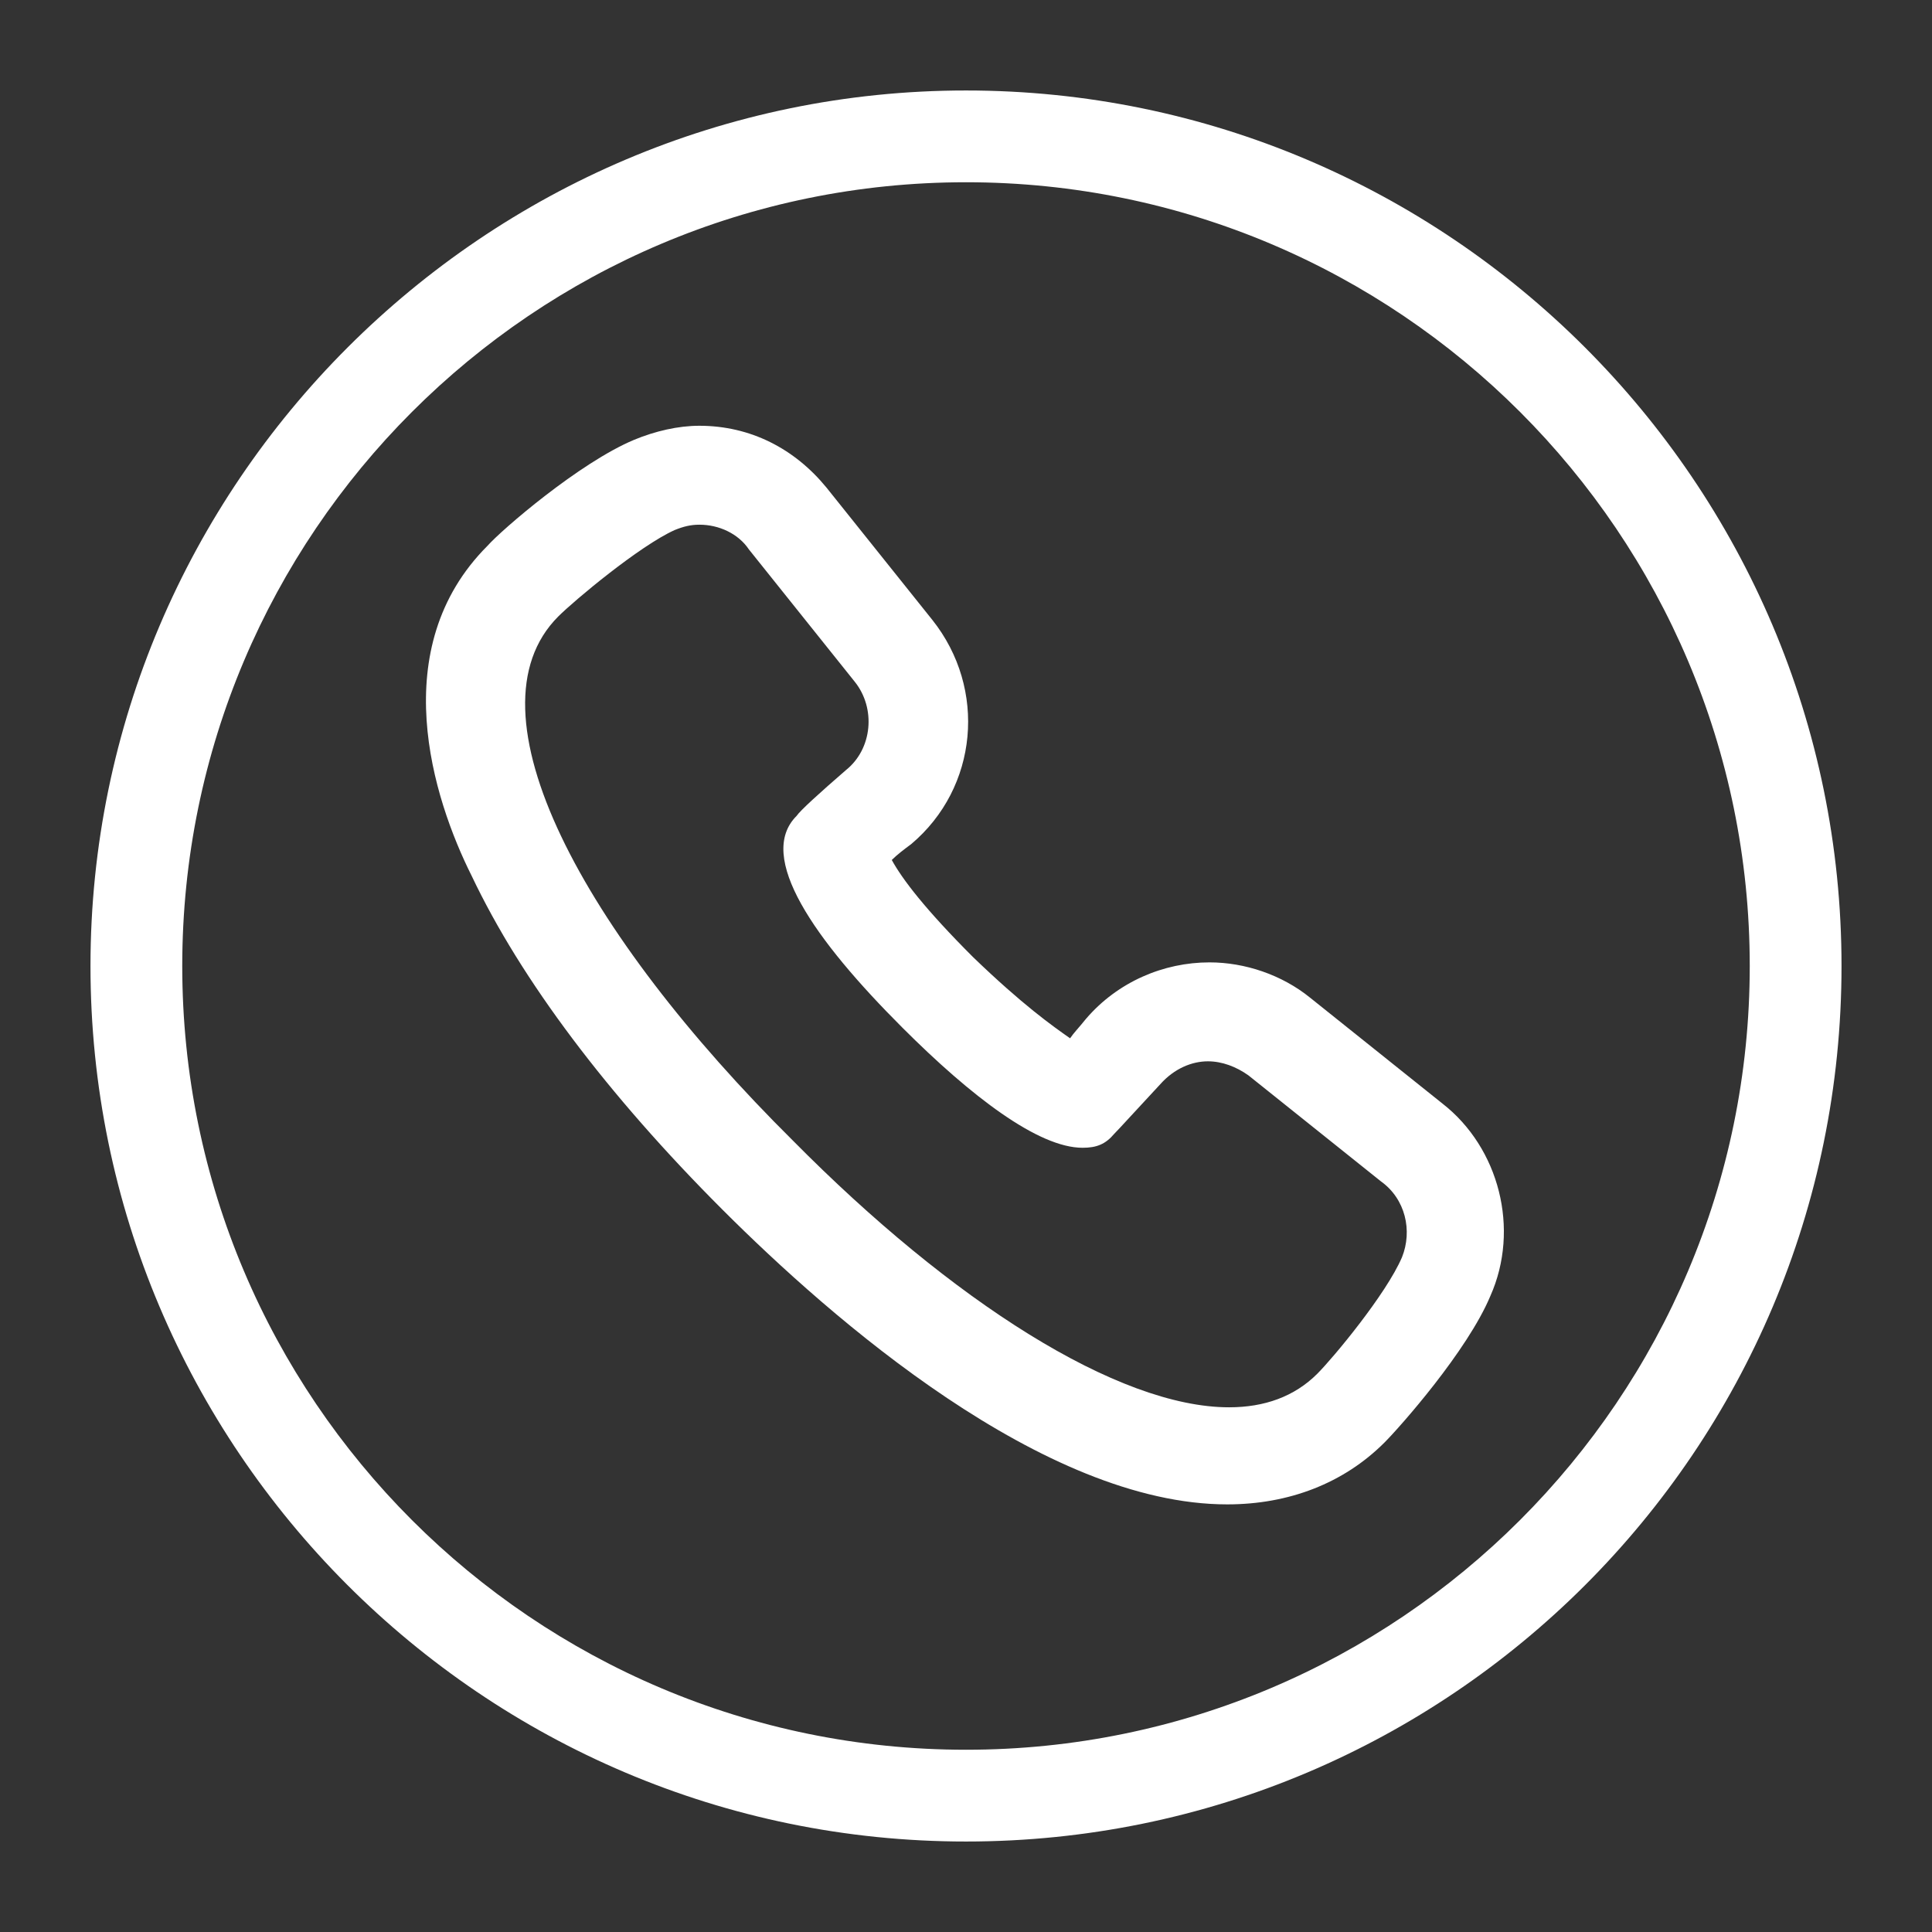 <svg xmlns="http://www.w3.org/2000/svg" xmlns:xlink="http://www.w3.org/1999/xlink" version="1.1" style="enable-background:new 0 0 171.8 146.5;" xml:space="preserve" width="24" height="24"><rect width="100%" height="100%" fill="#333333" stroke="none"/><rect id="backgroundrect" width="100%" height="100%" x="0" y="0" fill="none" stroke="none" class="" style=""/>
<style type="text/css">
	.st0{fill:#ffffff;}
</style>


<g class="currentLayer" style=""><title>Layer 1</title><g class=""><path class="st0" d="M17.92,13.71 l-1.645,-1.316 c-0.351,-0.285 -0.811,-0.439 -1.25,-0.439 c-0.57,0 -1.14,0.241 -1.535,0.702 c-0.088,0.11 -0.153,0.175 -0.197,0.241 c-0.219,-0.153 -0.592,-0.417 -1.206,-1.009 c-0.592,-0.592 -0.877,-0.965 -1.009,-1.206 c0.066,-0.066 0.153,-0.132 0.241,-0.197 c0.833,-0.702 0.943,-1.93 0.263,-2.785 l-1.316,-1.645 c-0.395,-0.482 -0.943,-0.767 -1.579,-0.767 c-0.263,0 -0.548,0.066 -0.811,0.175 c-0.68,0.285 -1.645,1.118 -1.82,1.316 c-1.272,1.272 -0.68,3.136 -0.197,4.1 C6.474,12.175 7.549,13.601 8.974,15.026 c1.359,1.359 3.991,3.662 6.271,3.662 c0.767,0 1.447,-0.263 1.952,-0.767 c0.197,-0.197 1.031,-1.14 1.316,-1.82 C18.885,15.267 18.622,14.258 17.92,13.71 M17.416,15.618 c-0.197,0.46 -0.855,1.25 -1.052,1.447 c-0.285,0.285 -0.658,0.417 -1.096,0.417 c-1.381,0 -3.443,-1.316 -5.416,-3.311 C7.242,11.583 5.751,8.843 6.935,7.658 c0.197,-0.197 1.009,-0.877 1.447,-1.074 c0.11,-0.044 0.197,-0.066 0.307,-0.066 c0.241,0 0.482,0.11 0.614,0.307 l1.316,1.645 c0.263,0.329 0.219,0.833 -0.11,1.096 c-0.329,0.285 -0.57,0.504 -0.614,0.57 c-0.504,0.504 0.219,1.535 1.316,2.631 c0.855,0.855 1.688,1.491 2.237,1.491 c0.175,0 0.285,-0.044 0.395,-0.175 c0.066,-0.066 0.263,-0.285 0.57,-0.614 c0.175,-0.197 0.395,-0.285 0.592,-0.285 c0.175,0 0.351,0.066 0.504,0.175 l1.645,1.316 C17.46,14.894 17.548,15.289 17.416,15.618 " id="svg_1"/><path class="st0" d="M12,2.264 c-5.372,0 -9.736,4.363 -9.736,9.736 s4.363,9.736 9.736,9.736 c5.372,0 9.736,-4.363 9.736,-9.736 S17.372,2.264 12,2.264 M12,22.876 c-6.008,0 -10.876,-4.89 -10.876,-10.876 s4.89,-10.876 10.876,-10.876 s10.876,4.868 10.876,10.876 S18.008,22.876 12,22.876 " id="svg_2"/></g></g></svg>